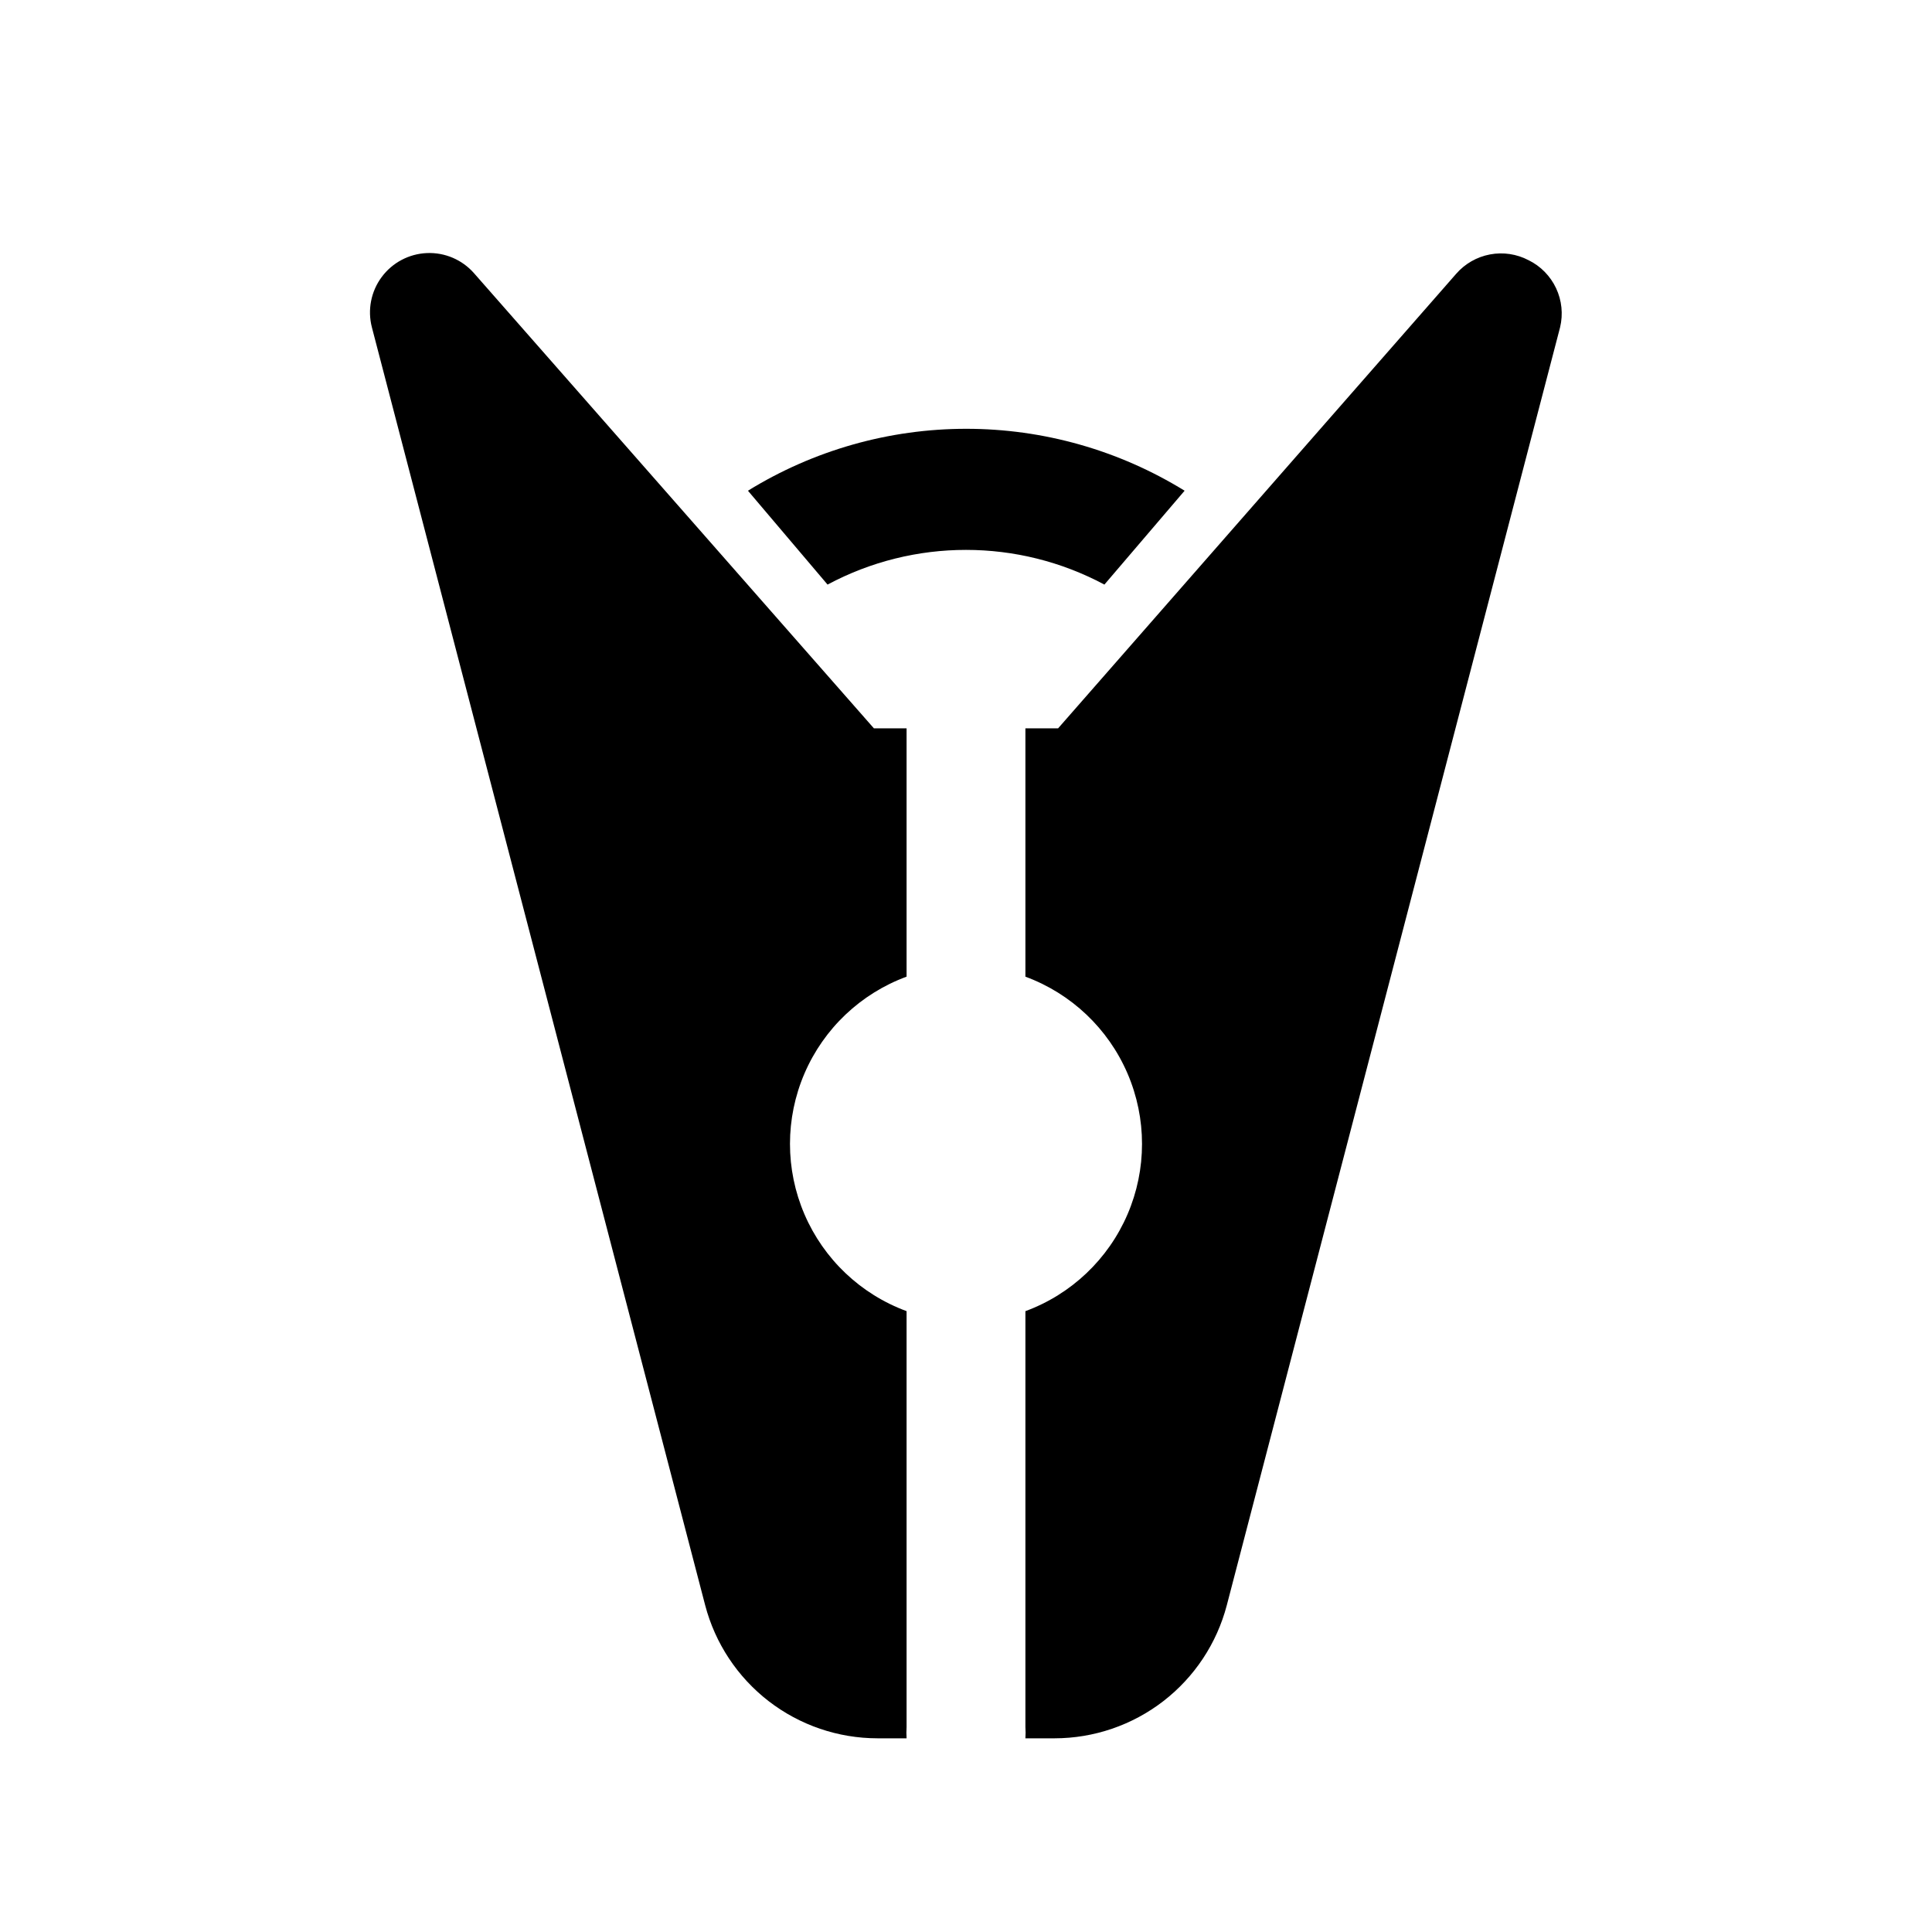 <?xml version="1.0" encoding="UTF-8"?>
<!-- Uploaded to: ICON Repo, www.svgrepo.com, Generator: ICON Repo Mixer Tools -->
<svg fill="#000000" width="800px" height="800px" version="1.1" viewBox="144 144 512 512" xmlns="http://www.w3.org/2000/svg">
 <path d="m384.25 604.67h-7.715c-10.438-0.008-20.578-3.473-28.84-9.852-8.258-6.383-14.172-15.32-16.816-25.414l-88.324-338.66c-1.195-4.606-0.238-9.508 2.598-13.328 2.832-3.824 7.246-6.156 12-6.352 4.758-0.195 9.344 1.773 12.48 5.352l105.96 120.6h8.66v65.809c-12.16 4.481-21.945 13.762-27.062 25.668-5.117 11.91-5.117 25.395 0 37.301 5.117 11.91 14.902 21.191 27.062 25.672v110.21c-0.066 0.996-0.066 1.996 0 2.992zm164.84-391.71c-3.141-1.652-6.746-2.191-10.234-1.531-3.484 0.656-6.648 2.473-8.973 5.152l-105.48 120.44h-8.66v65.809c12.16 4.481 21.945 13.762 27.066 25.668 5.117 11.91 5.117 25.395 0 37.301-5.121 11.91-14.906 21.191-27.066 25.672v110.21c0.07 0.996 0.07 1.996 0 2.992h7.715c10.438-0.008 20.578-3.473 28.84-9.852 8.258-6.383 14.176-15.32 16.816-25.414l88.324-338.66c0.836-3.473 0.461-7.125-1.055-10.355-1.516-3.234-4.086-5.856-7.289-7.434zm-185.78 85.961c22.918-12.258 50.445-12.258 73.367 0l21.254-24.875c-17.395-10.73-37.426-16.41-57.859-16.41-20.438 0-40.469 5.68-57.859 16.41z"/>
</svg>
